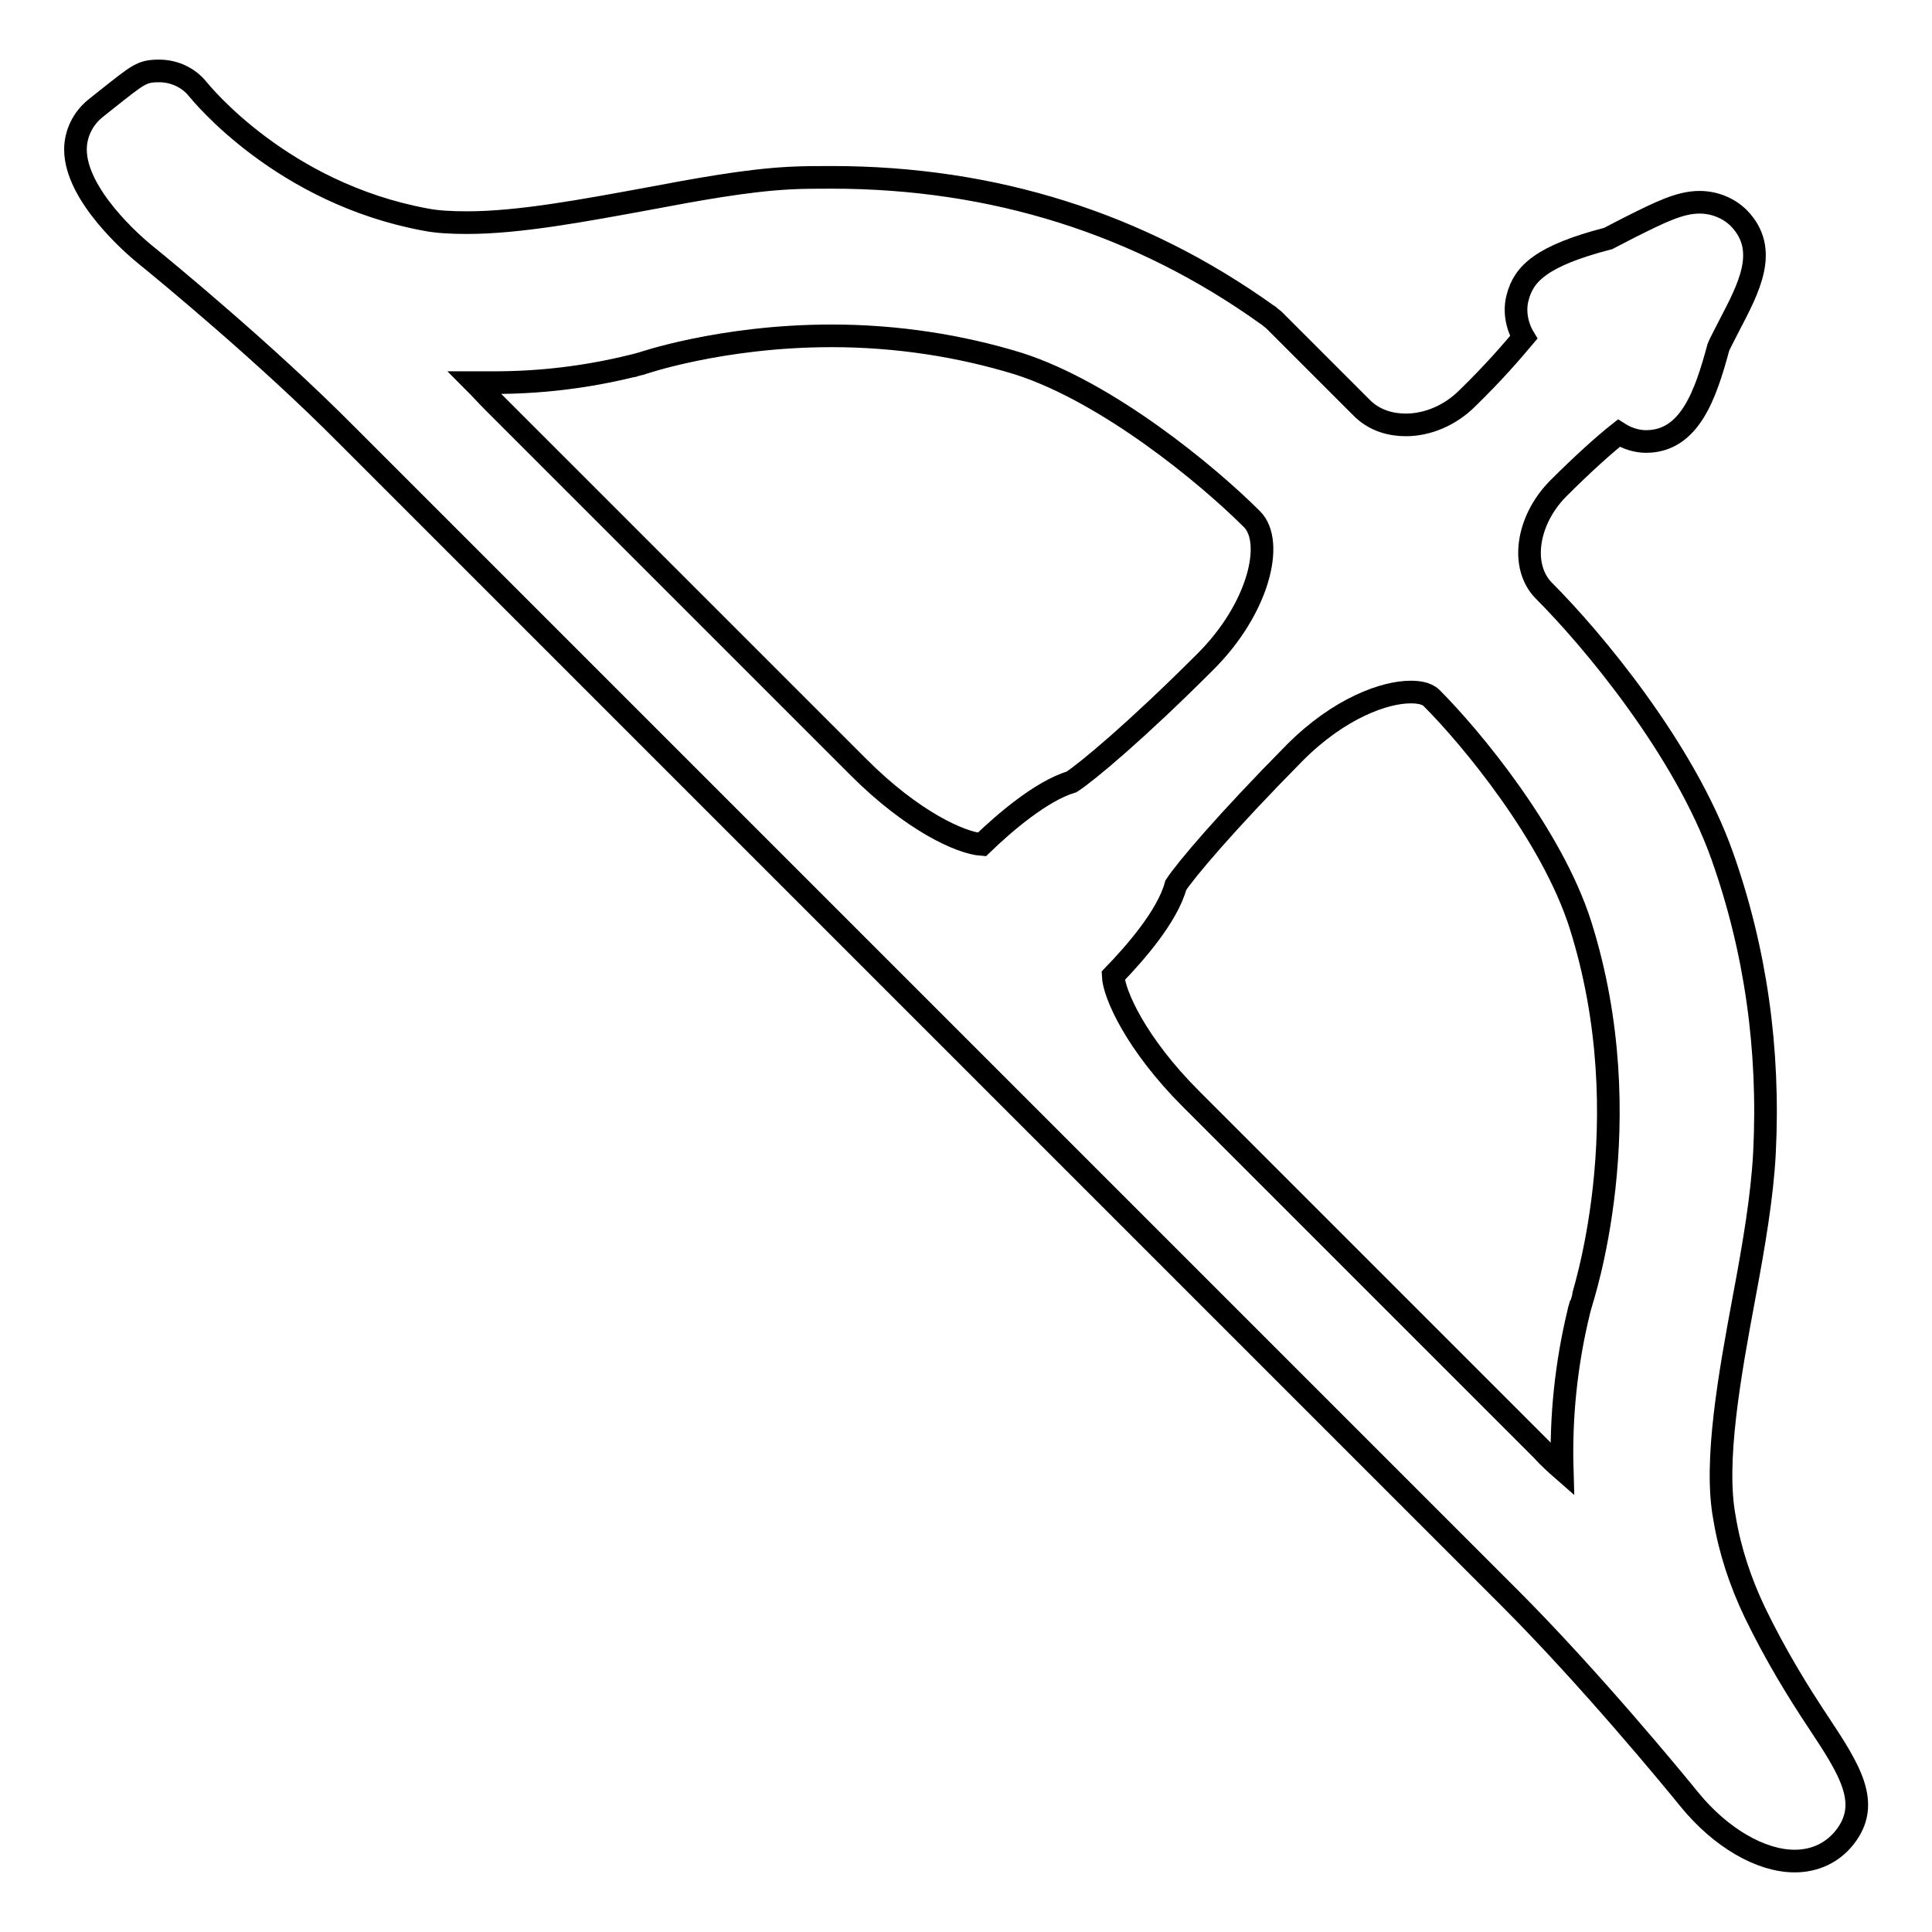 <?xml version="1.0" encoding="utf-8"?>
<!-- Svg Vector Icons : http://www.onlinewebfonts.com/icon -->
<!DOCTYPE svg PUBLIC "-//W3C//DTD SVG 1.1//EN" "http://www.w3.org/Graphics/SVG/1.1/DTD/svg11.dtd">
<svg version="1.1" xmlns="http://www.w3.org/2000/svg" xmlns:xlink="http://www.w3.org/1999/xlink" x="0px" y="0px" viewBox="0 0 256 256" enable-background="new 0 0 256 256" xml:space="preserve">
<g><g><g><path stroke-width="3" fill-opacity="0" stroke="#000000"  d="M241,228.3c-2.6-3.9-5.7-8.9-8.5-14.7c-1.9-4-3.3-8.2-4-12.5c-1.4-7.4,0.7-19,2.6-29.2c1.3-6.9,2.4-13.4,2.7-19.1c0.7-13.8-1.2-27-5.6-39.4c-5-14.1-17.2-28.7-23.6-35.1c-3.2-3.2-2.3-9.3,1.8-13.5c3.4-3.4,6.2-5.9,8.1-7.4c1.1,0.7,2.4,1.1,3.6,1.1c5.8,0,7.9-6.2,9.6-12.5c0.1-0.3,0.9-1.8,1.4-2.8c2.6-5,5.4-10.1,1.3-14.3c-1.3-1.3-3.2-2.1-5.2-2.1c-2.6,0-5.2,1.3-9.2,3.3c-1,0.5-2.5,1.3-2.9,1.5c-8.9,2.3-11.2,4.7-12,7.8c-0.5,1.8-0.1,3.8,0.8,5.3c-1.6,1.9-4,4.7-7.5,8.1c-2.2,2.2-5.2,3.5-8.1,3.5c-1.7,0-4.1-0.4-6-2.4l-11.1-11.1c-0.1-0.1-0.3-0.3-0.4-0.4l-0.5-0.4c-0.1-0.1-0.2-0.2-0.4-0.3c-16.9-12.1-36.3-18.2-57.7-18.2c-1.9,0-3.8,0-5.6,0.1c-5.7,0.3-12.2,1.5-19.1,2.8c-8.2,1.5-16.7,3.1-23.6,3.1c-2.1,0-4-0.1-5.5-0.4c-19-3.5-29.7-16.7-30.2-17.3c-1.2-1.5-3.1-2.4-5.1-2.4c-2.3,0-2.7,0.4-7,3.8l-1.5,1.2C11,15.7,10,17.7,10,19.8c0,6,7.6,12.6,9.2,13.9c2.6,2.1,16.2,13.3,26.7,23.9l73.9,73.9l4.2,4.2l76,76c10.6,10.6,21.8,24.2,23.9,26.8c4.1,5,9.4,8.1,13.9,8.1c2.7,0,5-1.1,6.6-3.1C248,239,245.1,234.5,241,228.3z M130.1,111.9c-2.8-0.2-9.2-3.1-16.3-10.2L65.5,53.4c-1.1-1.1-1.9-2-2.6-2.7c0.9,0,1.8,0,2.6,0c6,0,12.1-0.7,18.2-2.2c0.1,0,0.2,0,0.4-0.1l0.4-0.1c0.1,0,0.2-0.1,0.4-0.1c0,0,10.6-3.7,25.3-3.7c8.6,0,17,1.3,24.8,3.7c11.8,3.8,25,14.7,30.9,20.6c3,3,0.9,11.9-6.3,19c-9.1,9.1-15.6,14.5-17.6,15.8C138,104.8,133.1,109,130.1,111.9z M209.5,172.7l-0.2,0.7c0,0.1-0.1,0.2-0.1,0.4c-1.7,7-2.4,14-2.2,20.9c-0.8-0.7-1.7-1.5-2.7-2.6l-46.5-46.5c-7.3-7.3-10.2-13.9-10.3-16.3c2.9-3,7.2-7.9,8.3-12c1.3-2,6.7-8.4,15.8-17.6c5.9-5.9,11.9-8,15.3-8c0.9,0,2.1,0.1,2.8,0.8c5.2,5.2,15.9,18.1,19.7,30C217.7,148.7,209.5,172.5,209.5,172.7z"/></g><g></g><g></g><g></g><g></g><g></g><g></g><g></g><g></g><g></g><g></g><g></g><g></g><g></g><g></g><g></g></g></g>
</svg>